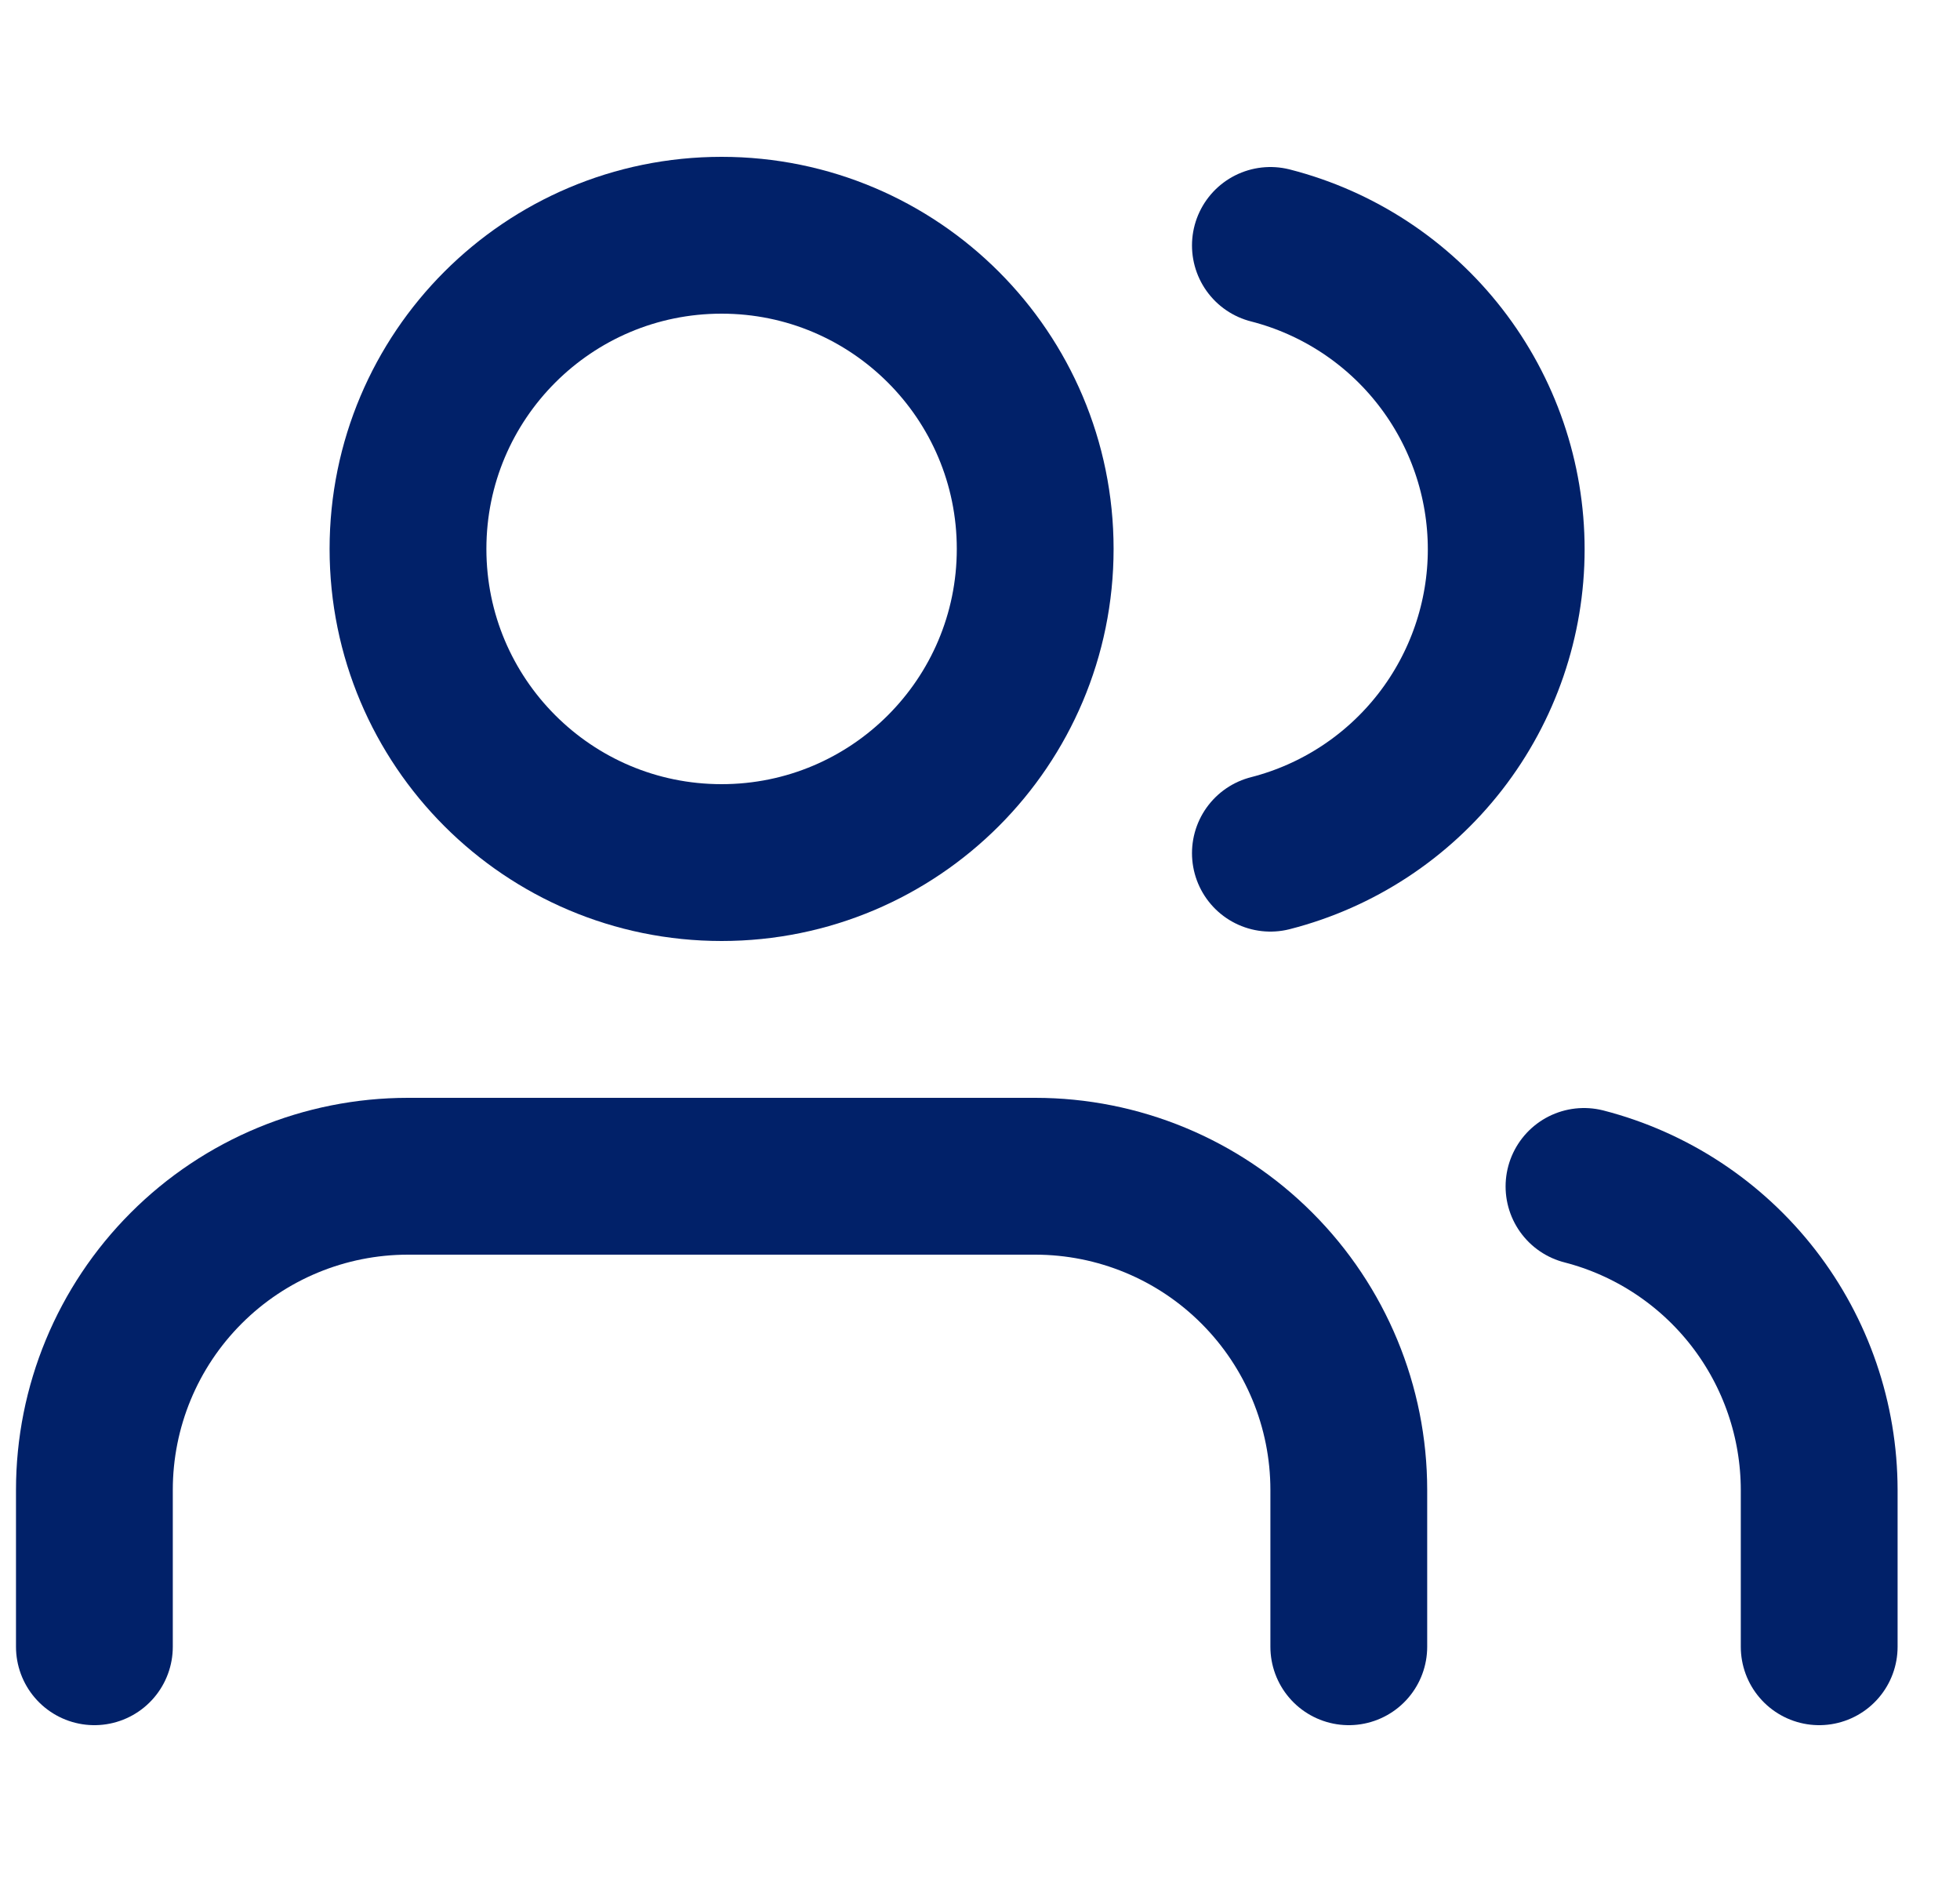 <?xml version="1.0" encoding="UTF-8"?>
<svg xmlns="http://www.w3.org/2000/svg" width="25" height="24" viewBox="0 0 25 24" fill="none">
  <g id="users" clip-path="url(#clip0_6391_3851)">
    <path id="Vector" d="M17.204 21V19C17.204 17.939 16.782 16.922 16.032 16.172C15.282 15.421 14.264 15 13.204 15H5.204C4.143 15 3.125 15.421 2.375 16.172C1.625 16.922 1.204 17.939 1.204 19V21" stroke="#012169" stroke-width="2" stroke-linecap="round" stroke-linejoin="round"></path>
    <path id="Vector_2" d="M9.204 11C11.413 11 13.204 9.209 13.204 7C13.204 4.791 11.413 3 9.204 3C6.994 3 5.204 4.791 5.204 7C5.204 9.209 6.994 11 9.204 11Z" stroke="#012169" stroke-width="2" stroke-linecap="round" stroke-linejoin="round"></path>
    <path id="Vector_3" d="M23.204 21V19C23.203 18.114 22.908 17.253 22.365 16.552C21.822 15.852 21.062 15.351 20.204 15.13" stroke="#012169" stroke-width="2" stroke-linecap="round" stroke-linejoin="round"></path>
    <path id="Vector_4" d="M16.204 3.13C17.064 3.35 17.827 3.851 18.371 4.552C18.916 5.254 19.212 6.117 19.212 7.005C19.212 7.893 18.916 8.756 18.371 9.458C17.827 10.159 17.064 10.66 16.204 10.88" stroke="#012169" stroke-width="2" stroke-linecap="round" stroke-linejoin="round"></path>
  </g>
  <defs>
    <clipPath id="clip0_6391_3851">
      <rect width="24" height="24" fill="white" transform="translate(0.204)"></rect>
    </clipPath>
  </defs>
</svg>
